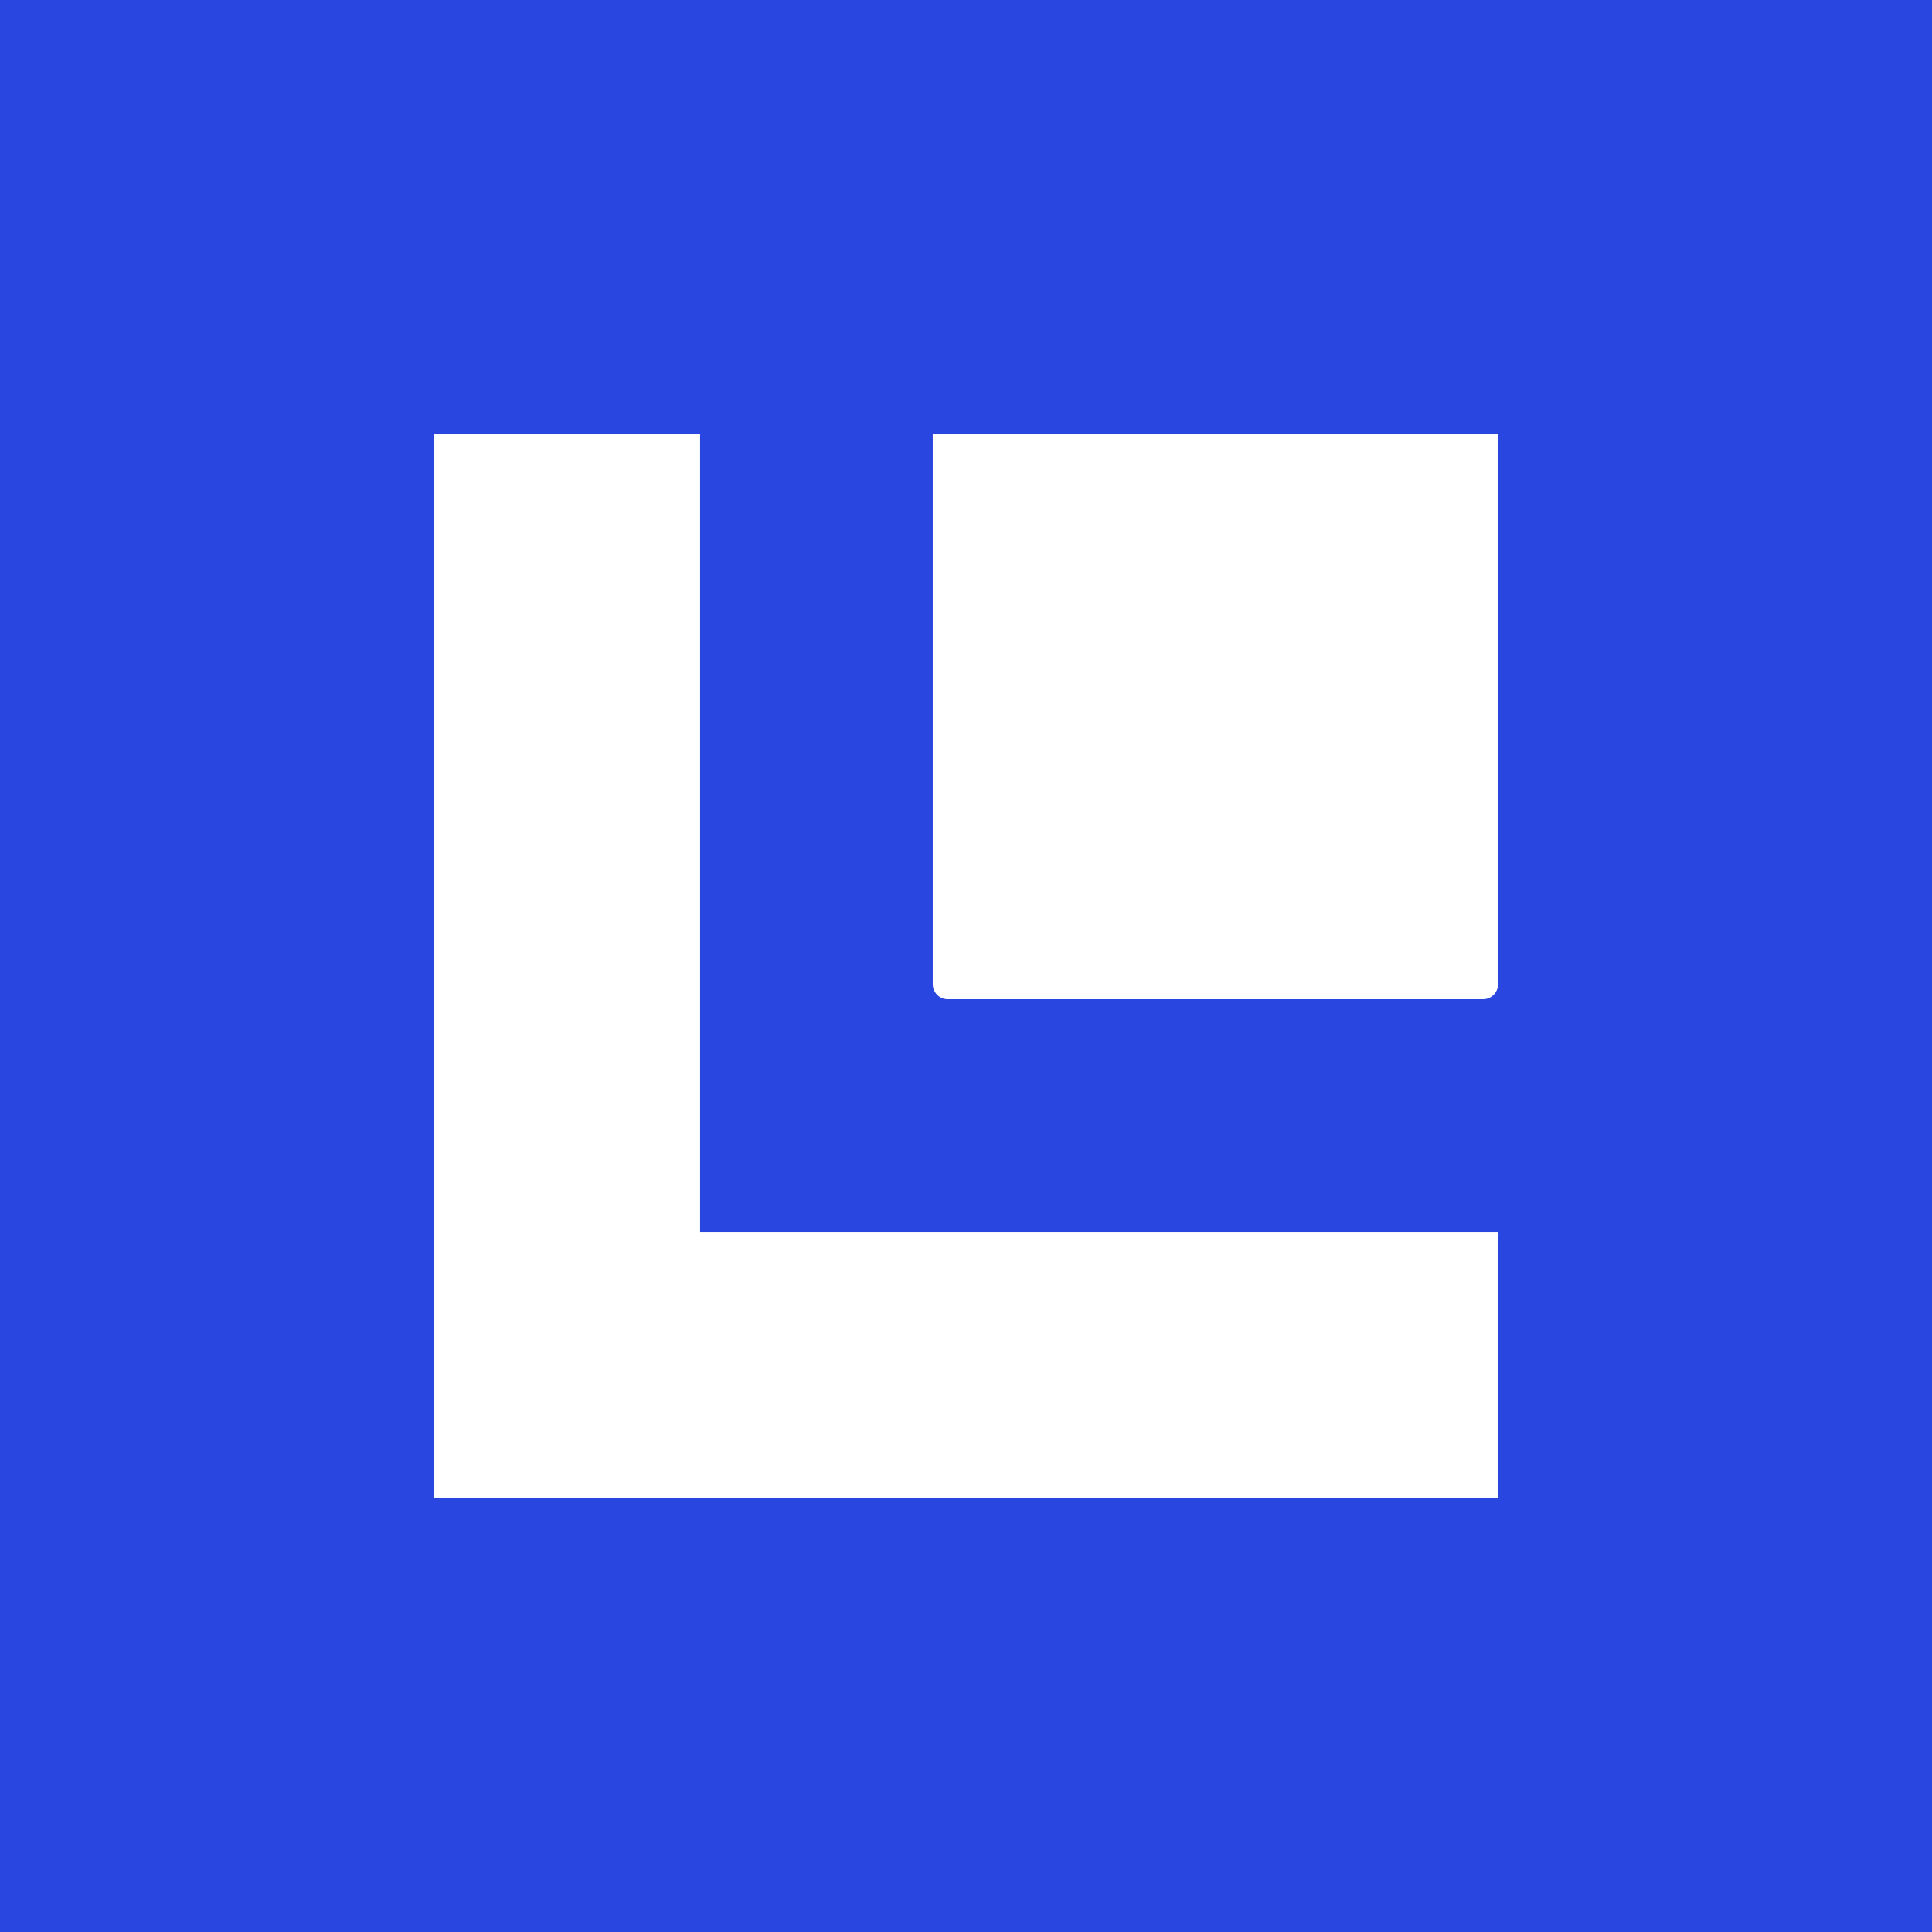 <svg xmlns="http://www.w3.org/2000/svg" version="1.1" xmlns:xlink="http://www.w3.org/1999/xlink" width="512" height="512"><rect width="100%" height="100%" fill="#333333" stroke="none"/><svg width="512" height="512" viewBox="0 0 512 512" fill="none" xmlns="http://www.w3.org/2000/svg">
<rect width="512" height="512" fill="#2A46E0"></rect>
<path d="M185.5 115V326.5H397V397H115V115H185.5Z" fill="white"></path>
<path d="M185.5 115V326.5H397V397H115V115H185.5Z" fill="white"></path>
<path d="M397 260.812C397 263.022 395.209 264.812 393 264.812H251.188C248.978 264.812 247.188 263.022 247.188 260.812V115H397V260.812Z" fill="white"></path>
</svg><style>@media (prefers-color-scheme: light) { :root { filter: none; } }
@media (prefers-color-scheme: dark) { :root { filter: none; } }
</style></svg>